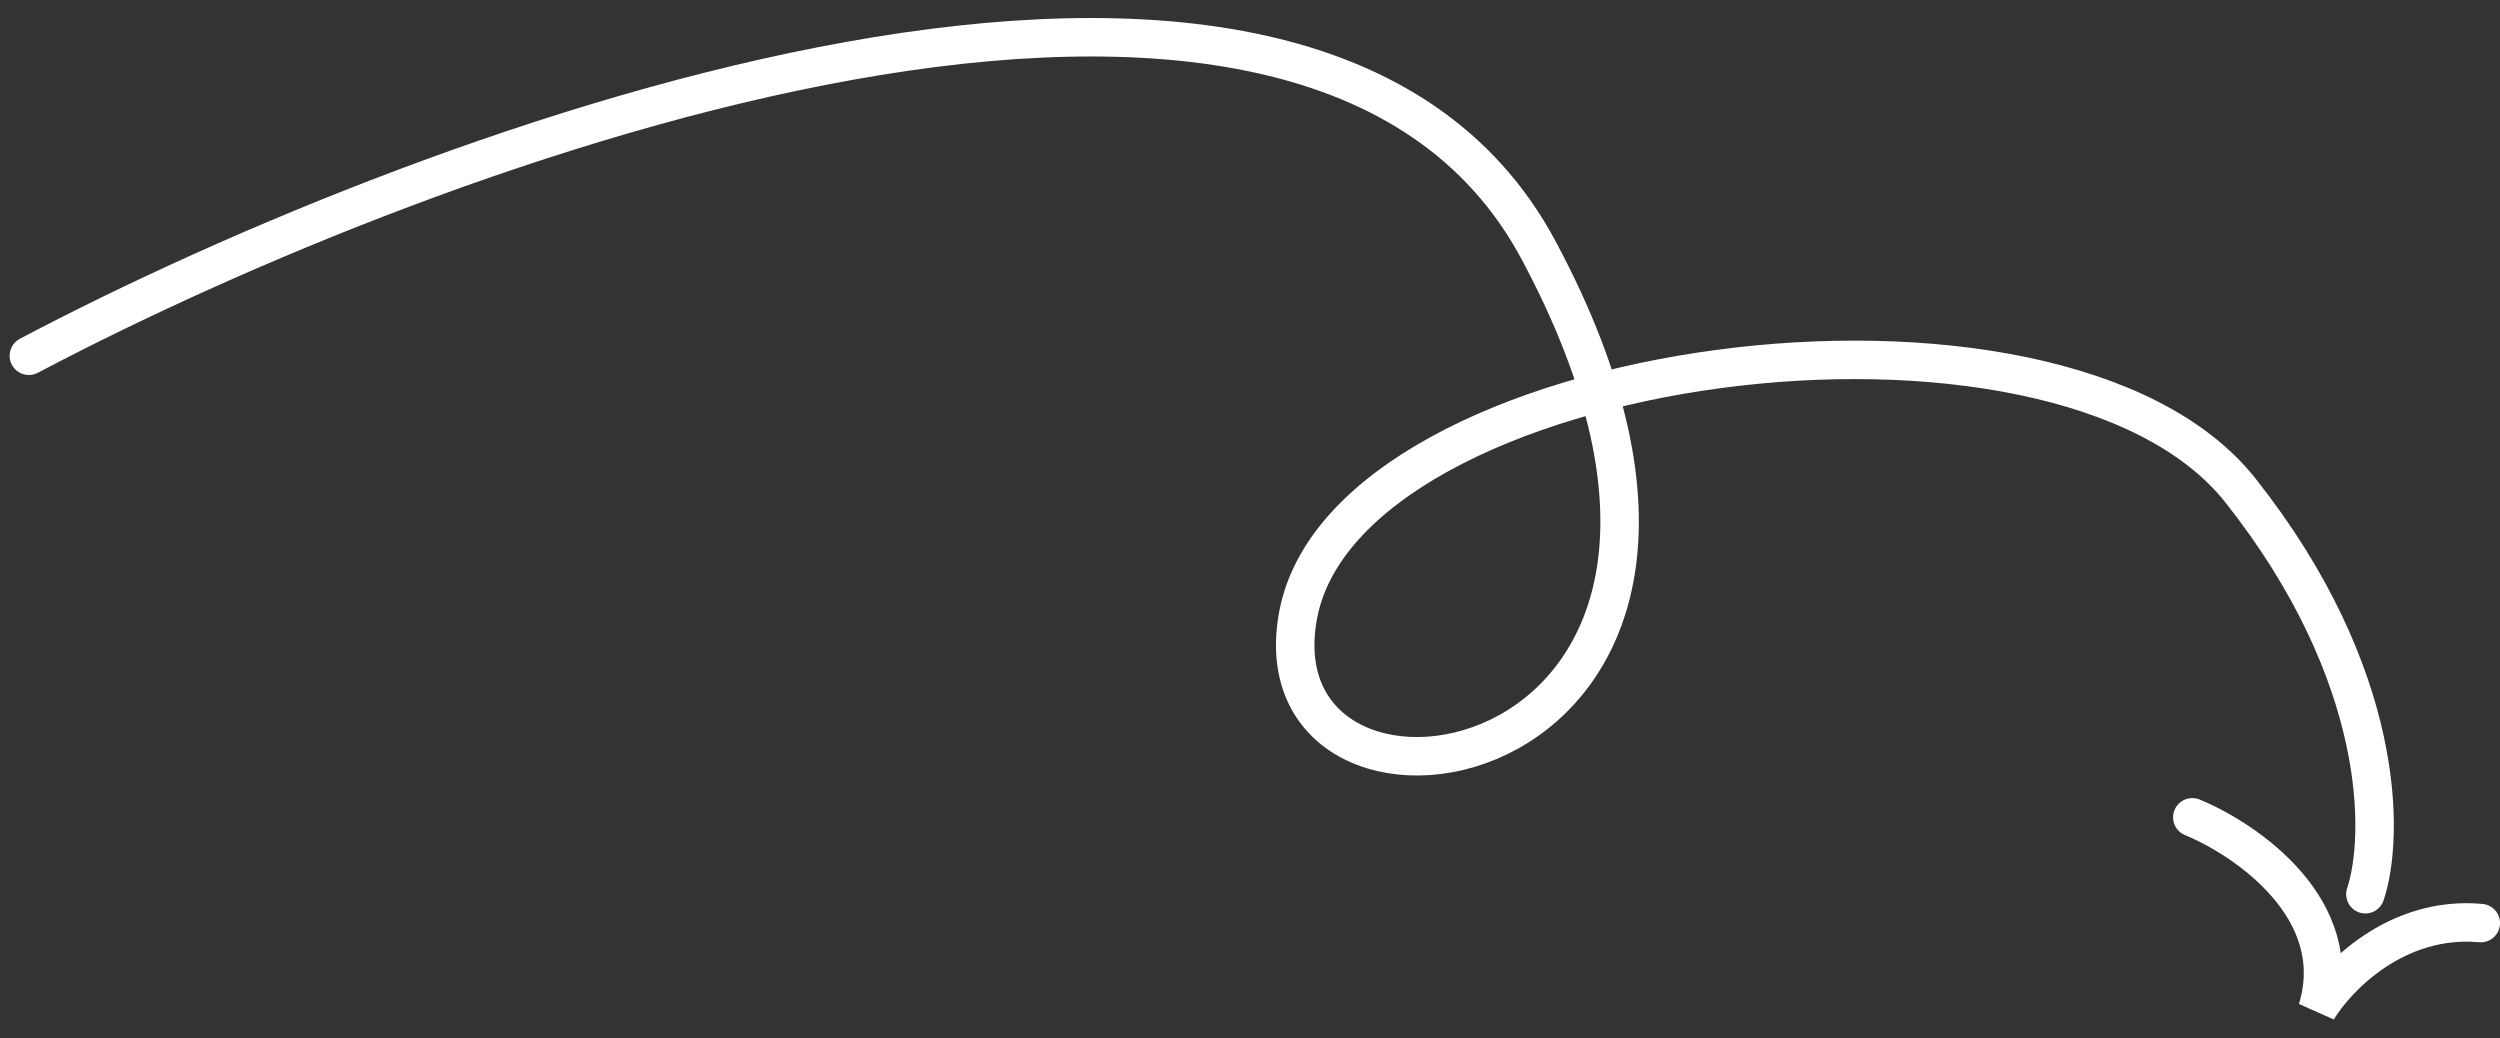 <?xml version="1.0" encoding="UTF-8"?> <svg xmlns="http://www.w3.org/2000/svg" width="130" height="54" viewBox="0 0 130 54" fill="none"><rect x="0" y="0" width="130" height="54" fill="#333333" stroke="none"/> <path d="M1.5 18.5C22.667 7.333 68 -9.4 80 13C95 41 65 45.5 67.5 32C70 18.5 107 13.5 116.5 25.5C124.1 35.1 124 43.5 123 46.5" stroke="white" stroke-width="2" stroke-linecap="round"></path> <path d="M114 42.5C116.833 43.667 122.1 47.3 120.5 52.5C121.5 50.833 124.6 47.6 129 48" stroke="white" stroke-width="2" stroke-linecap="round"></path> </svg> 